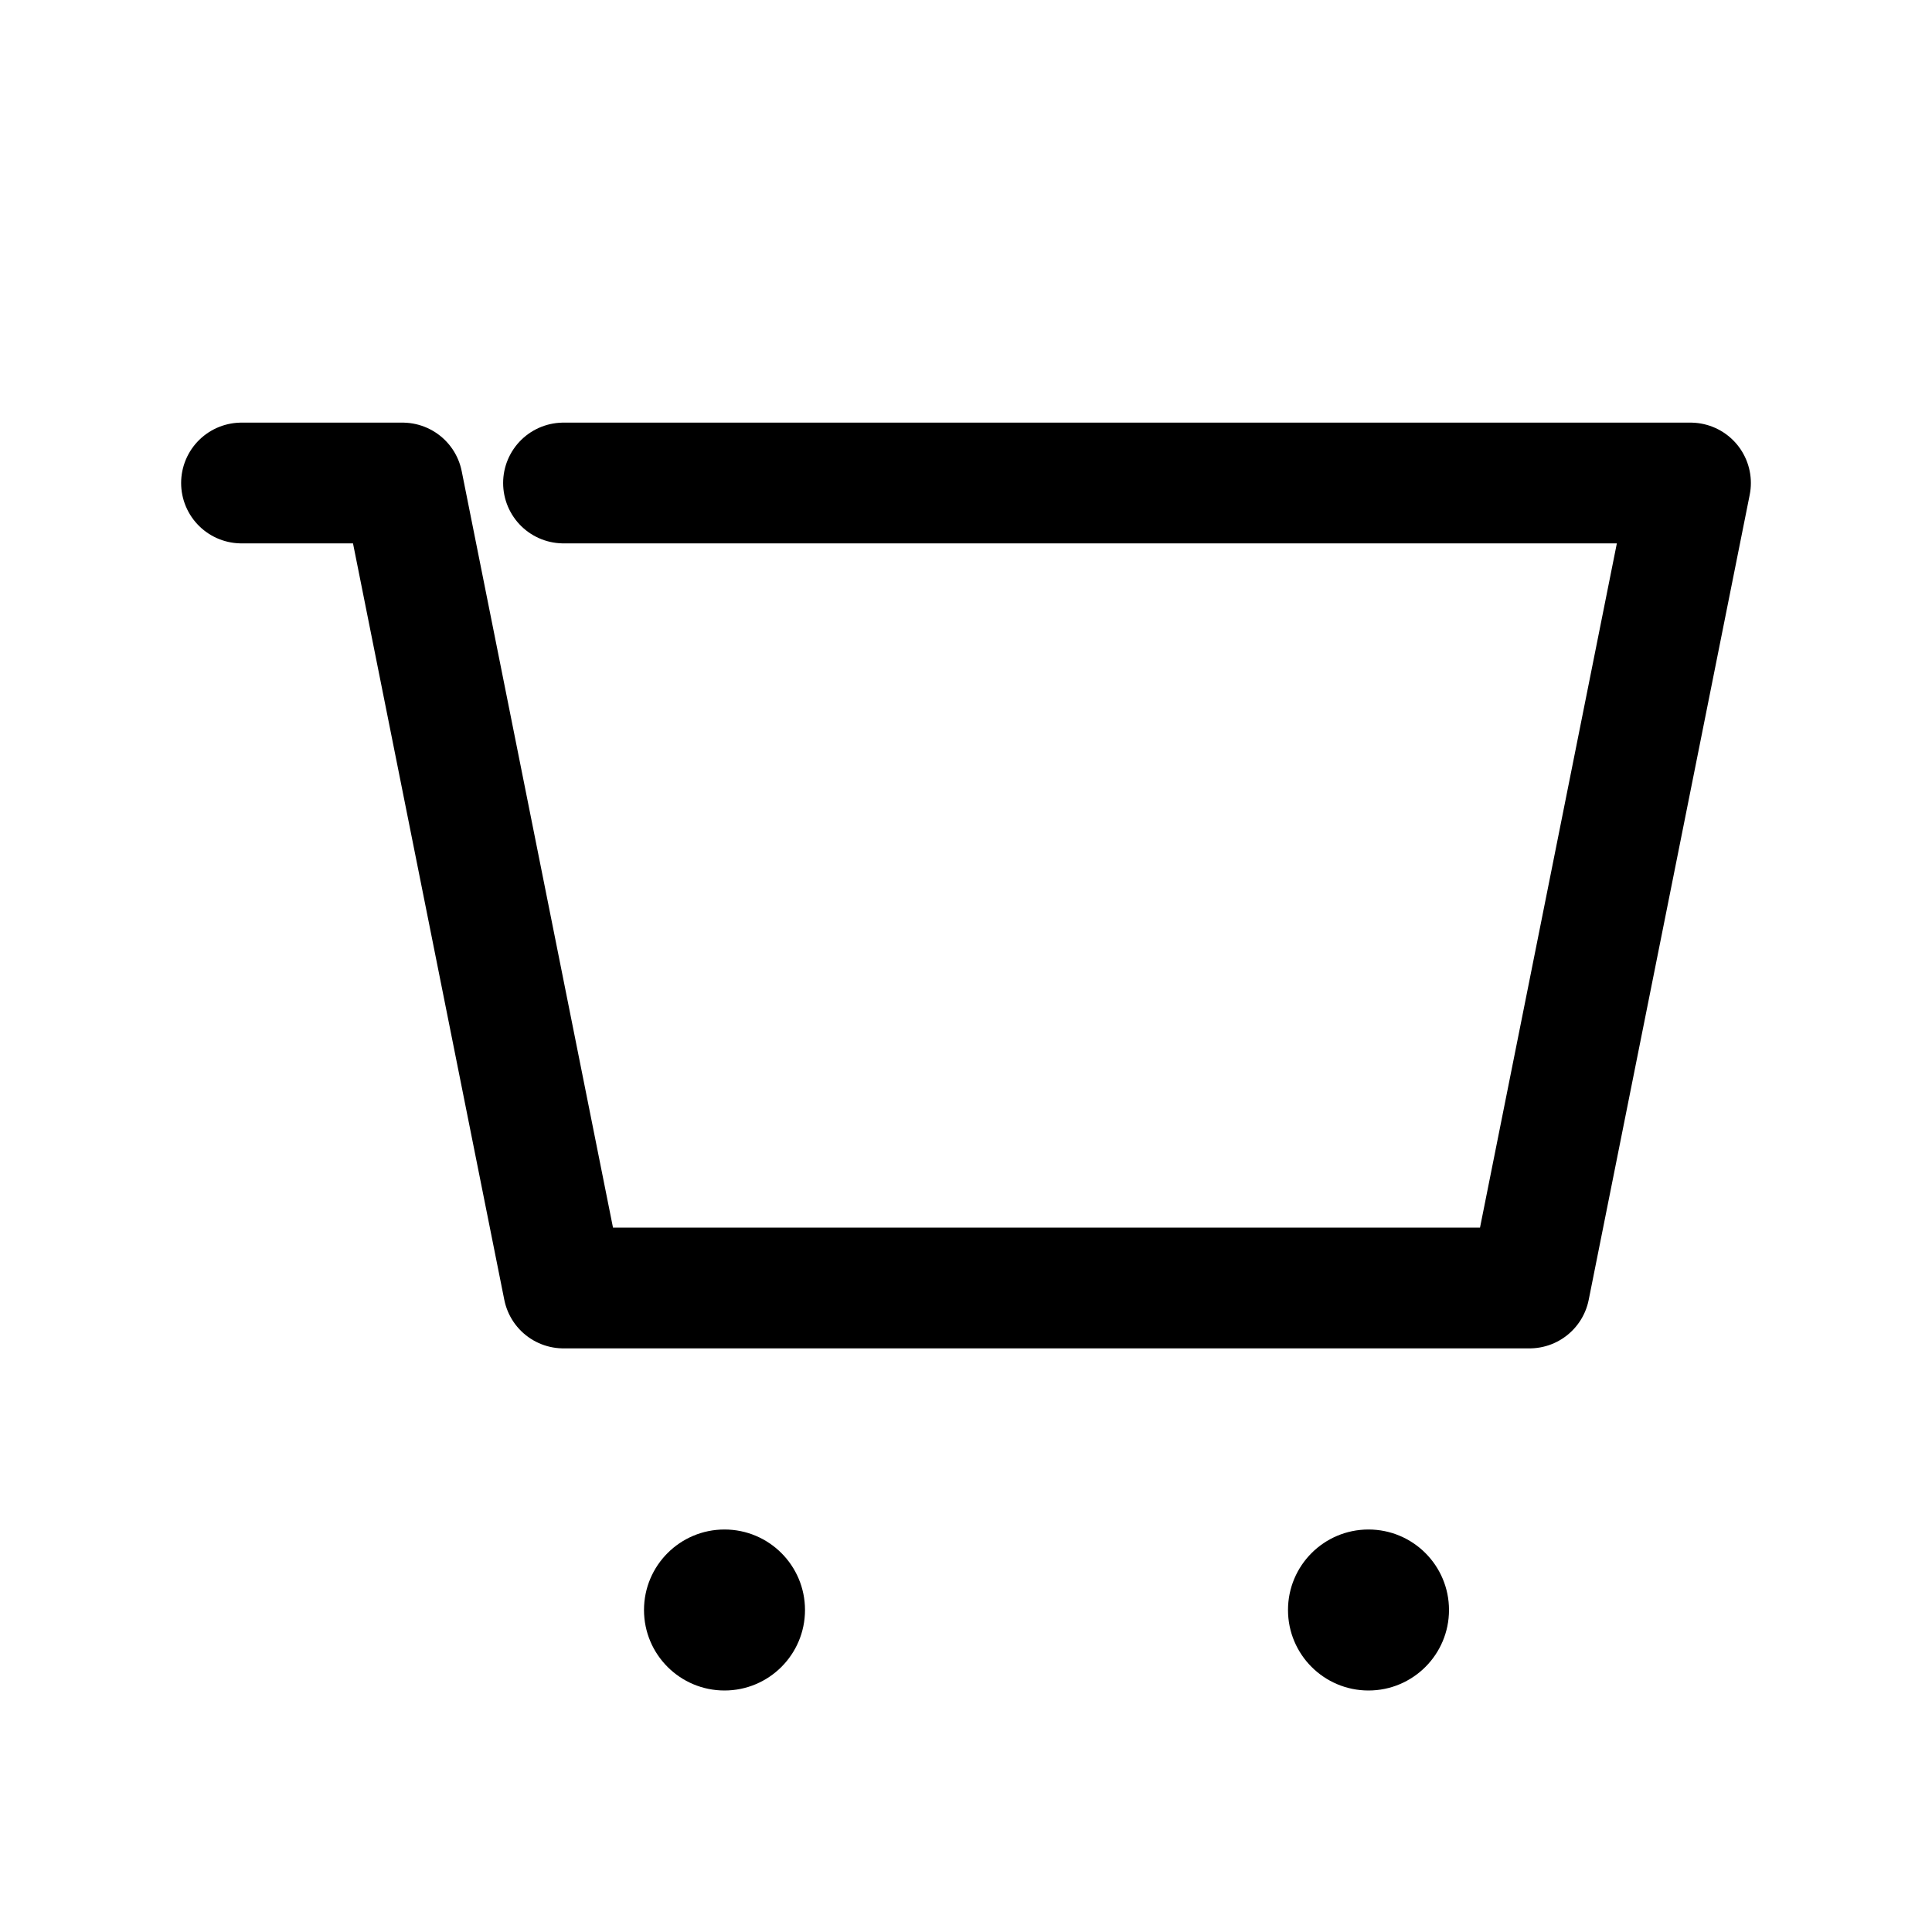 <?xml version="1.0" encoding="UTF-8"?><svg width="24px" height="24px" viewBox="0 0 24 24" stroke-width="1.5" fill="none" xmlns="http://www.w3.org/2000/svg" color="#000000"><path d="M3 6H5L7 16H19L21 6H7" stroke="#000000" stroke-width="1.5" stroke-linecap="round" stroke-linejoin="round"></path><circle cx="9" cy="20" r="1" fill="#000000"></circle><circle cx="17" cy="20" r="1" fill="#000000"></circle></svg>
